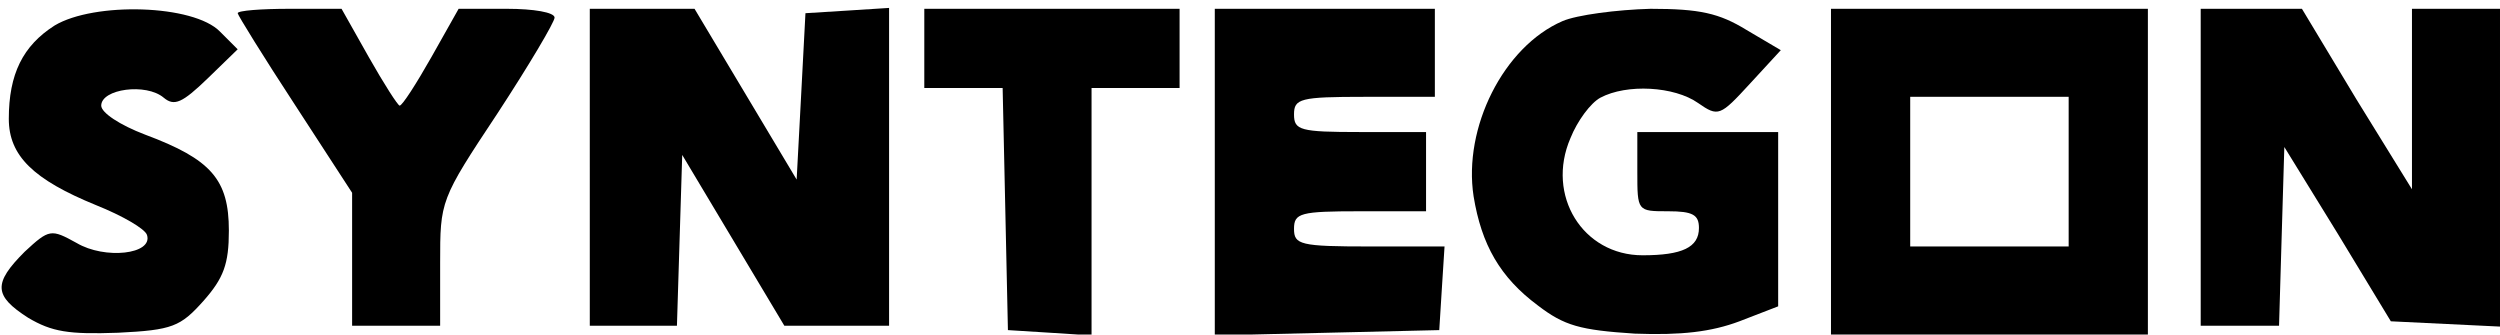 <?xml version="1.0" encoding="UTF-8" standalone="yes"?>
<svg version="1.0" xmlns="http://www.w3.org/2000/svg" width="284px" height="38px" viewBox="0 0 284 38" preserveAspectRatio="xMidYMid meet">
  <g transform="translate(0,38) scale(0.1,-0.1)" fill="#000000" stroke="none">
    <path d="M62 351 c-36 -23 -52 -55 -52 -106 0 -42 28 -69 99 -98 30 -12 56
-27 58 -34 7 -22 -48 -28 -80 -9 -29 16 -31 16 -59 -10 -36 -36 -35 -50 4 -75
27 -16 46 -19 102 -17 62 3 71 7 97 36 23 26 29 42 29 80 0 58 -20 81 -95 109
-29 11 -50 25 -50 33 0 19 51 26 71 9 12 -10 21 -6 50 22 l34 33 -20 20 c-30
31 -143 34 -188 7z"/>
    <path d="M270 365 c0 -2 29 -49 65 -104 l65 -100 0 -76 0 -75 50 0 50 0 0 71
c0 71 0 72 65 170 36 55 65 104 65 109 0 6 -24 10 -54 10 l-55 0 -31 -55 c-17
-30 -33 -55 -36 -55 -2 0 -18 25 -35 55 l-31 55 -59 0 c-32 0 -59 -2 -59 -5z"/>
    <path d="M670 190 l0 -180 50 0 49 0 3 97 3 97 58 -97 58 -97 59 0 60 0 0 181
0 180 -47 -3 -48 -3 -5 -95 -5 -94 -58 97 -58 97 -59 0 -60 0 0 -180z"/>
    <path d="M1050 325 l0 -45 45 0 44 0 3 -137 3 -138 48 -3 47 -3 0 140 0 141
50 0 50 0 0 45 0 45 -145 0 -145 0 0 -45z"/>
    <path d="M1380 185 l0 -186 128 3 127 3 3 48 3 47 -85 0 c-79 0 -86 2 -86 20
0 18 7 20 75 20 l75 0 0 45 0 45 -75 0 c-68 0 -75 2 -75 20 0 18 7 20 80 20
l80 0 0 50 0 50 -125 0 -125 0 0 -185z"/>
    <path d="M1775 356 c-67 -29 -113 -121 -101 -199 9 -55 30 -92 73 -124 30 -23
48 -28 110 -32 53 -2 87 2 119 14 l44 17 0 99 0 99 -80 0 -80 0 0 -45 c0 -45
0 -45 35 -45 28 0 35 -4 35 -19 0 -22 -19 -31 -64 -31 -68 0 -110 68 -82 133
8 20 23 40 34 46 30 16 84 13 111 -6 23 -16 25 -15 59 22 l35 38 -39 23 c-31
19 -53 24 -109 24 -38 -1 -84 -7 -100 -14z"/>
    <path d="M2080 185 l0 -185 180 0 180 0 0 185 0 185 -180 0 -180 0 0 -185z
m270 0 l0 -85 -90 0 -90 0 0 85 0 85 90 0 90 0 0 -85z"/>
    <path d="M2500 190 l0 -180 45 0 44 0 3 102 3 101 61 -99 60 -99 62 -3 62 -3
0 181 0 180 -50 0 -50 0 0 -102 0 -103 -63 102 -62 103 -57 0 -58 0 0 -180z"/>
  </g>
</svg>